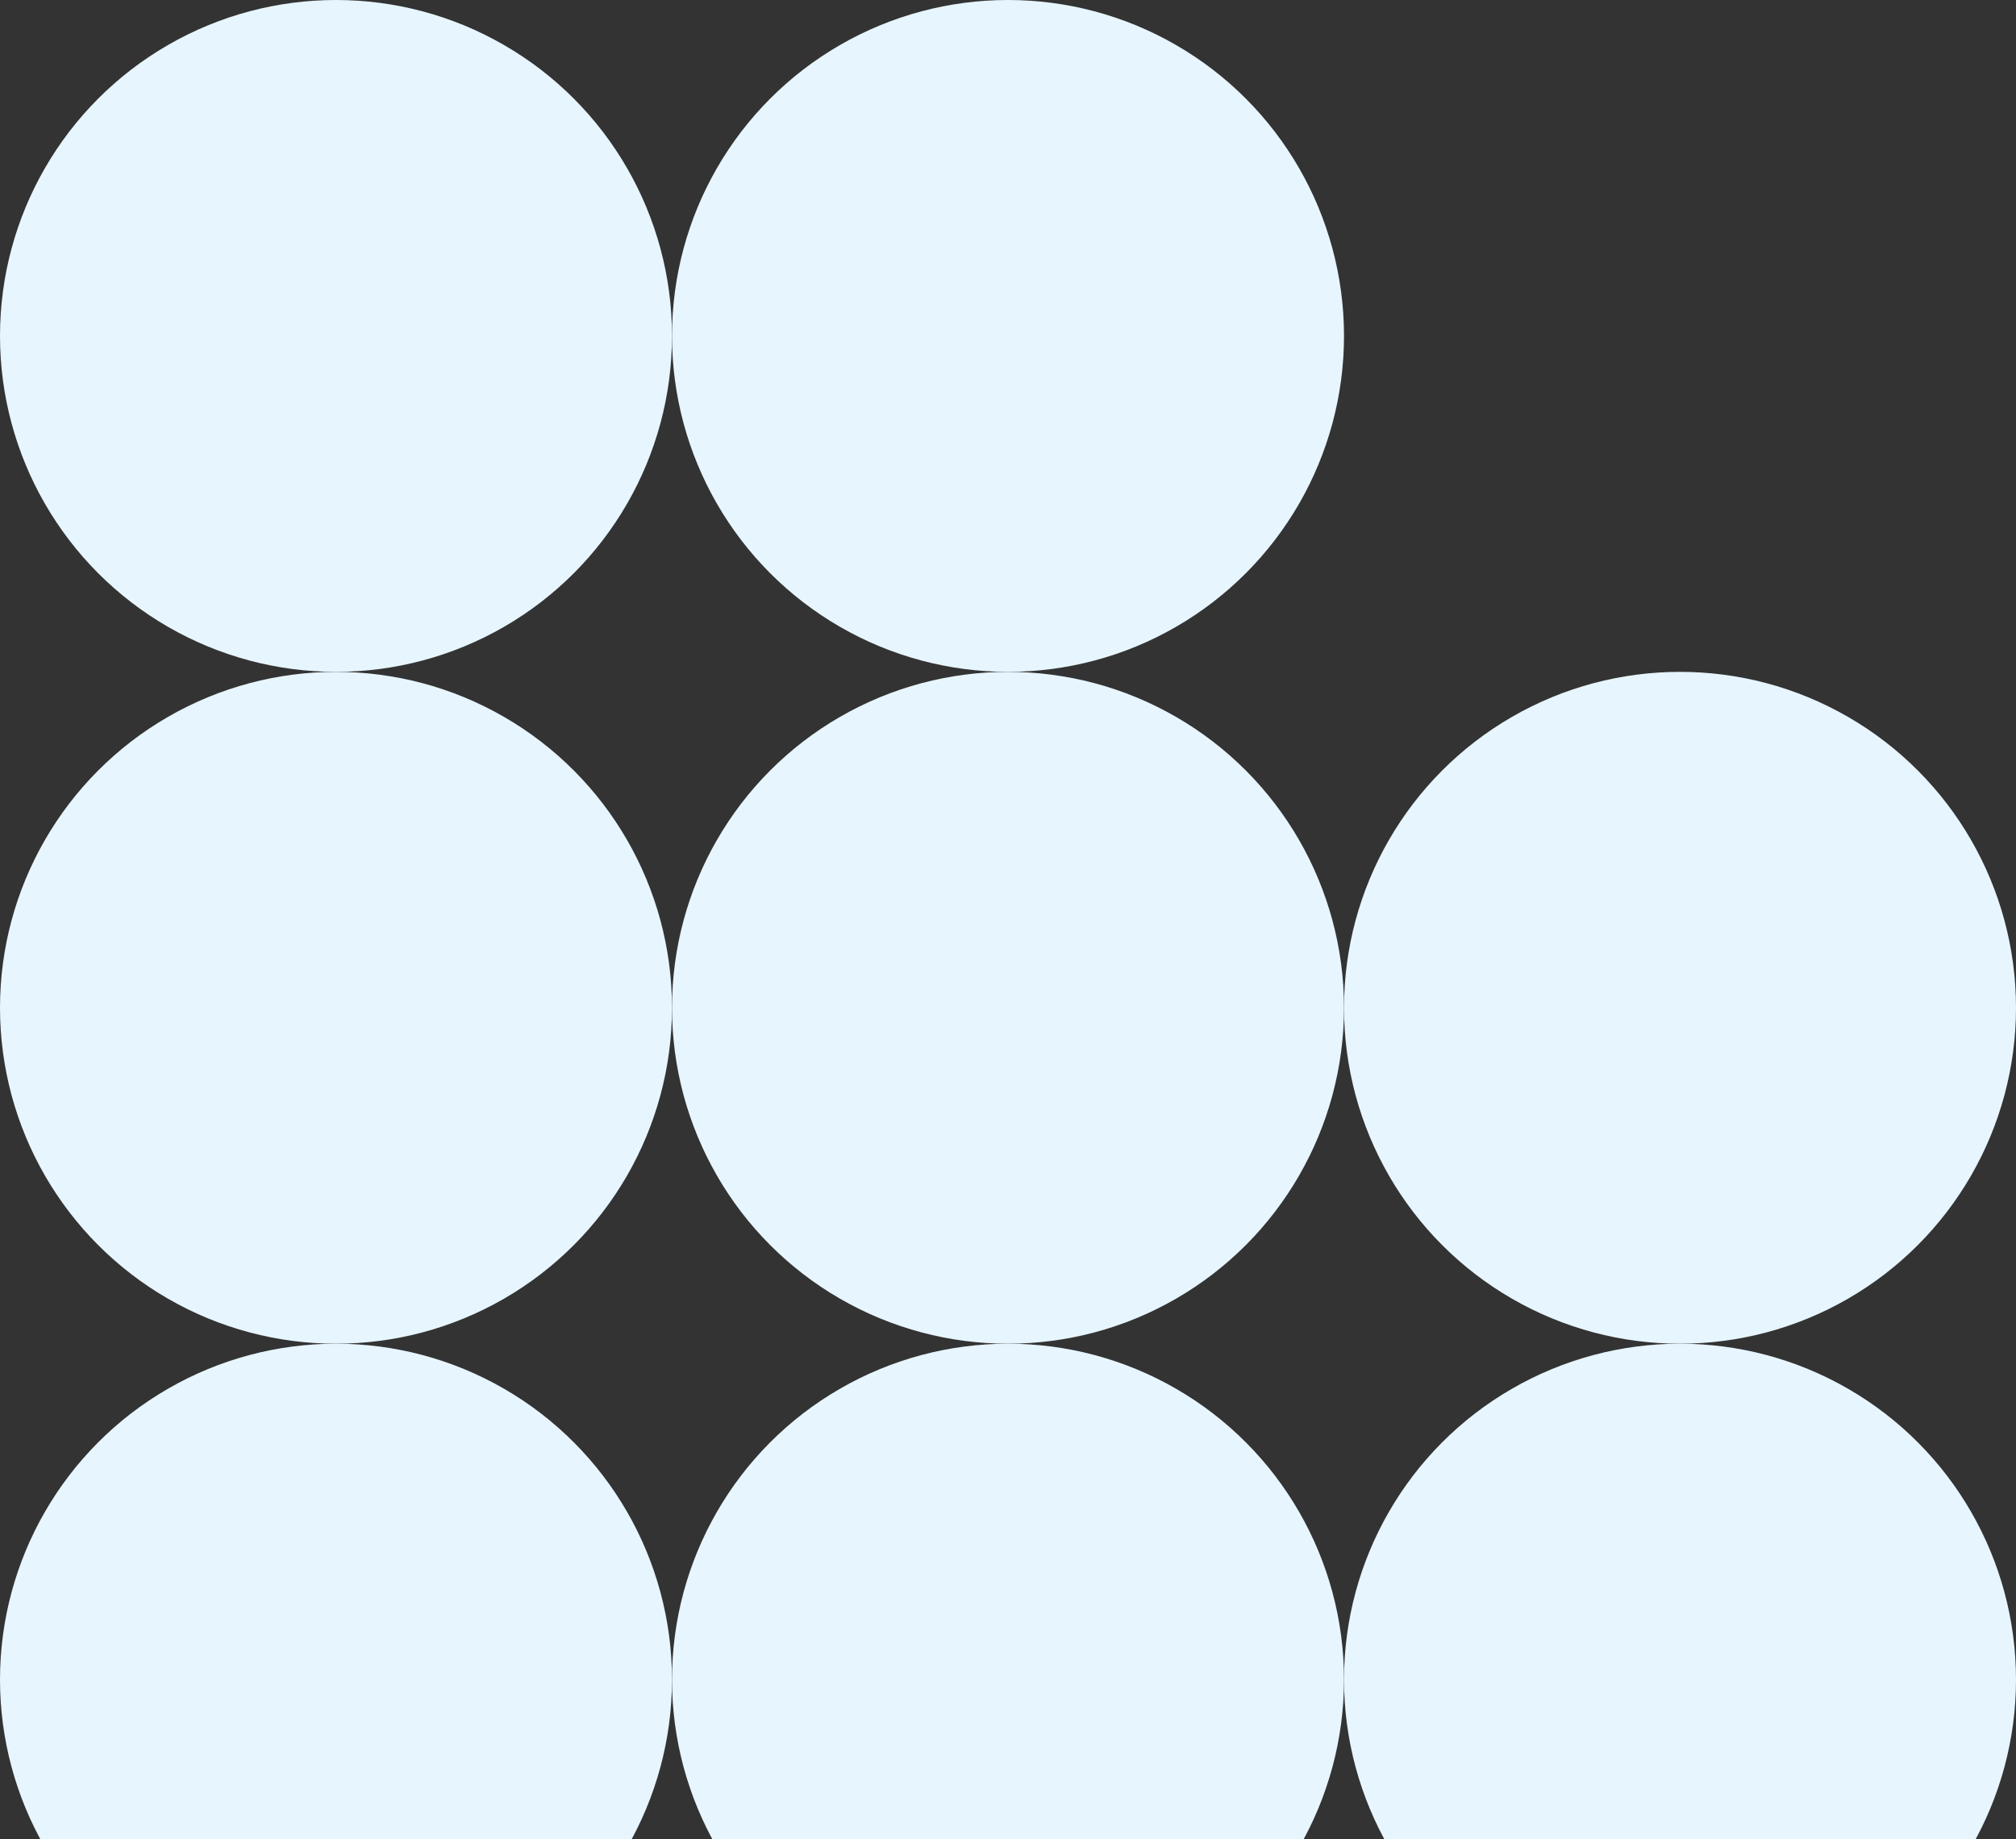 <svg width="389" height="355" viewBox="0 0 389 355" fill="none" xmlns="http://www.w3.org/2000/svg">
<rect x="0" y="0" width="389" height="355" fill="#333333" stroke="none"/>
<circle cx="64.833" cy="64.833" r="64.833" fill="#E7F5FF"/>
<circle cx="194.501" cy="64.833" r="64.833" fill="#E7F5FF"/>
<circle cx="64.833" cy="194.501" r="64.833" fill="#E7F5FF"/>
<circle cx="324.167" cy="194.501" r="64.833" fill="#E7F5FF"/>
<circle cx="194.501" cy="194.501" r="64.833" fill="#E7F5FF"/>
<circle cx="64.833" cy="324.167" r="64.833" fill="#E7F5FF"/>
<circle cx="324.167" cy="324.167" r="64.833" fill="#E7F5FF"/>
<circle cx="194.501" cy="324.167" r="64.833" fill="#E7F5FF"/>
</svg>
